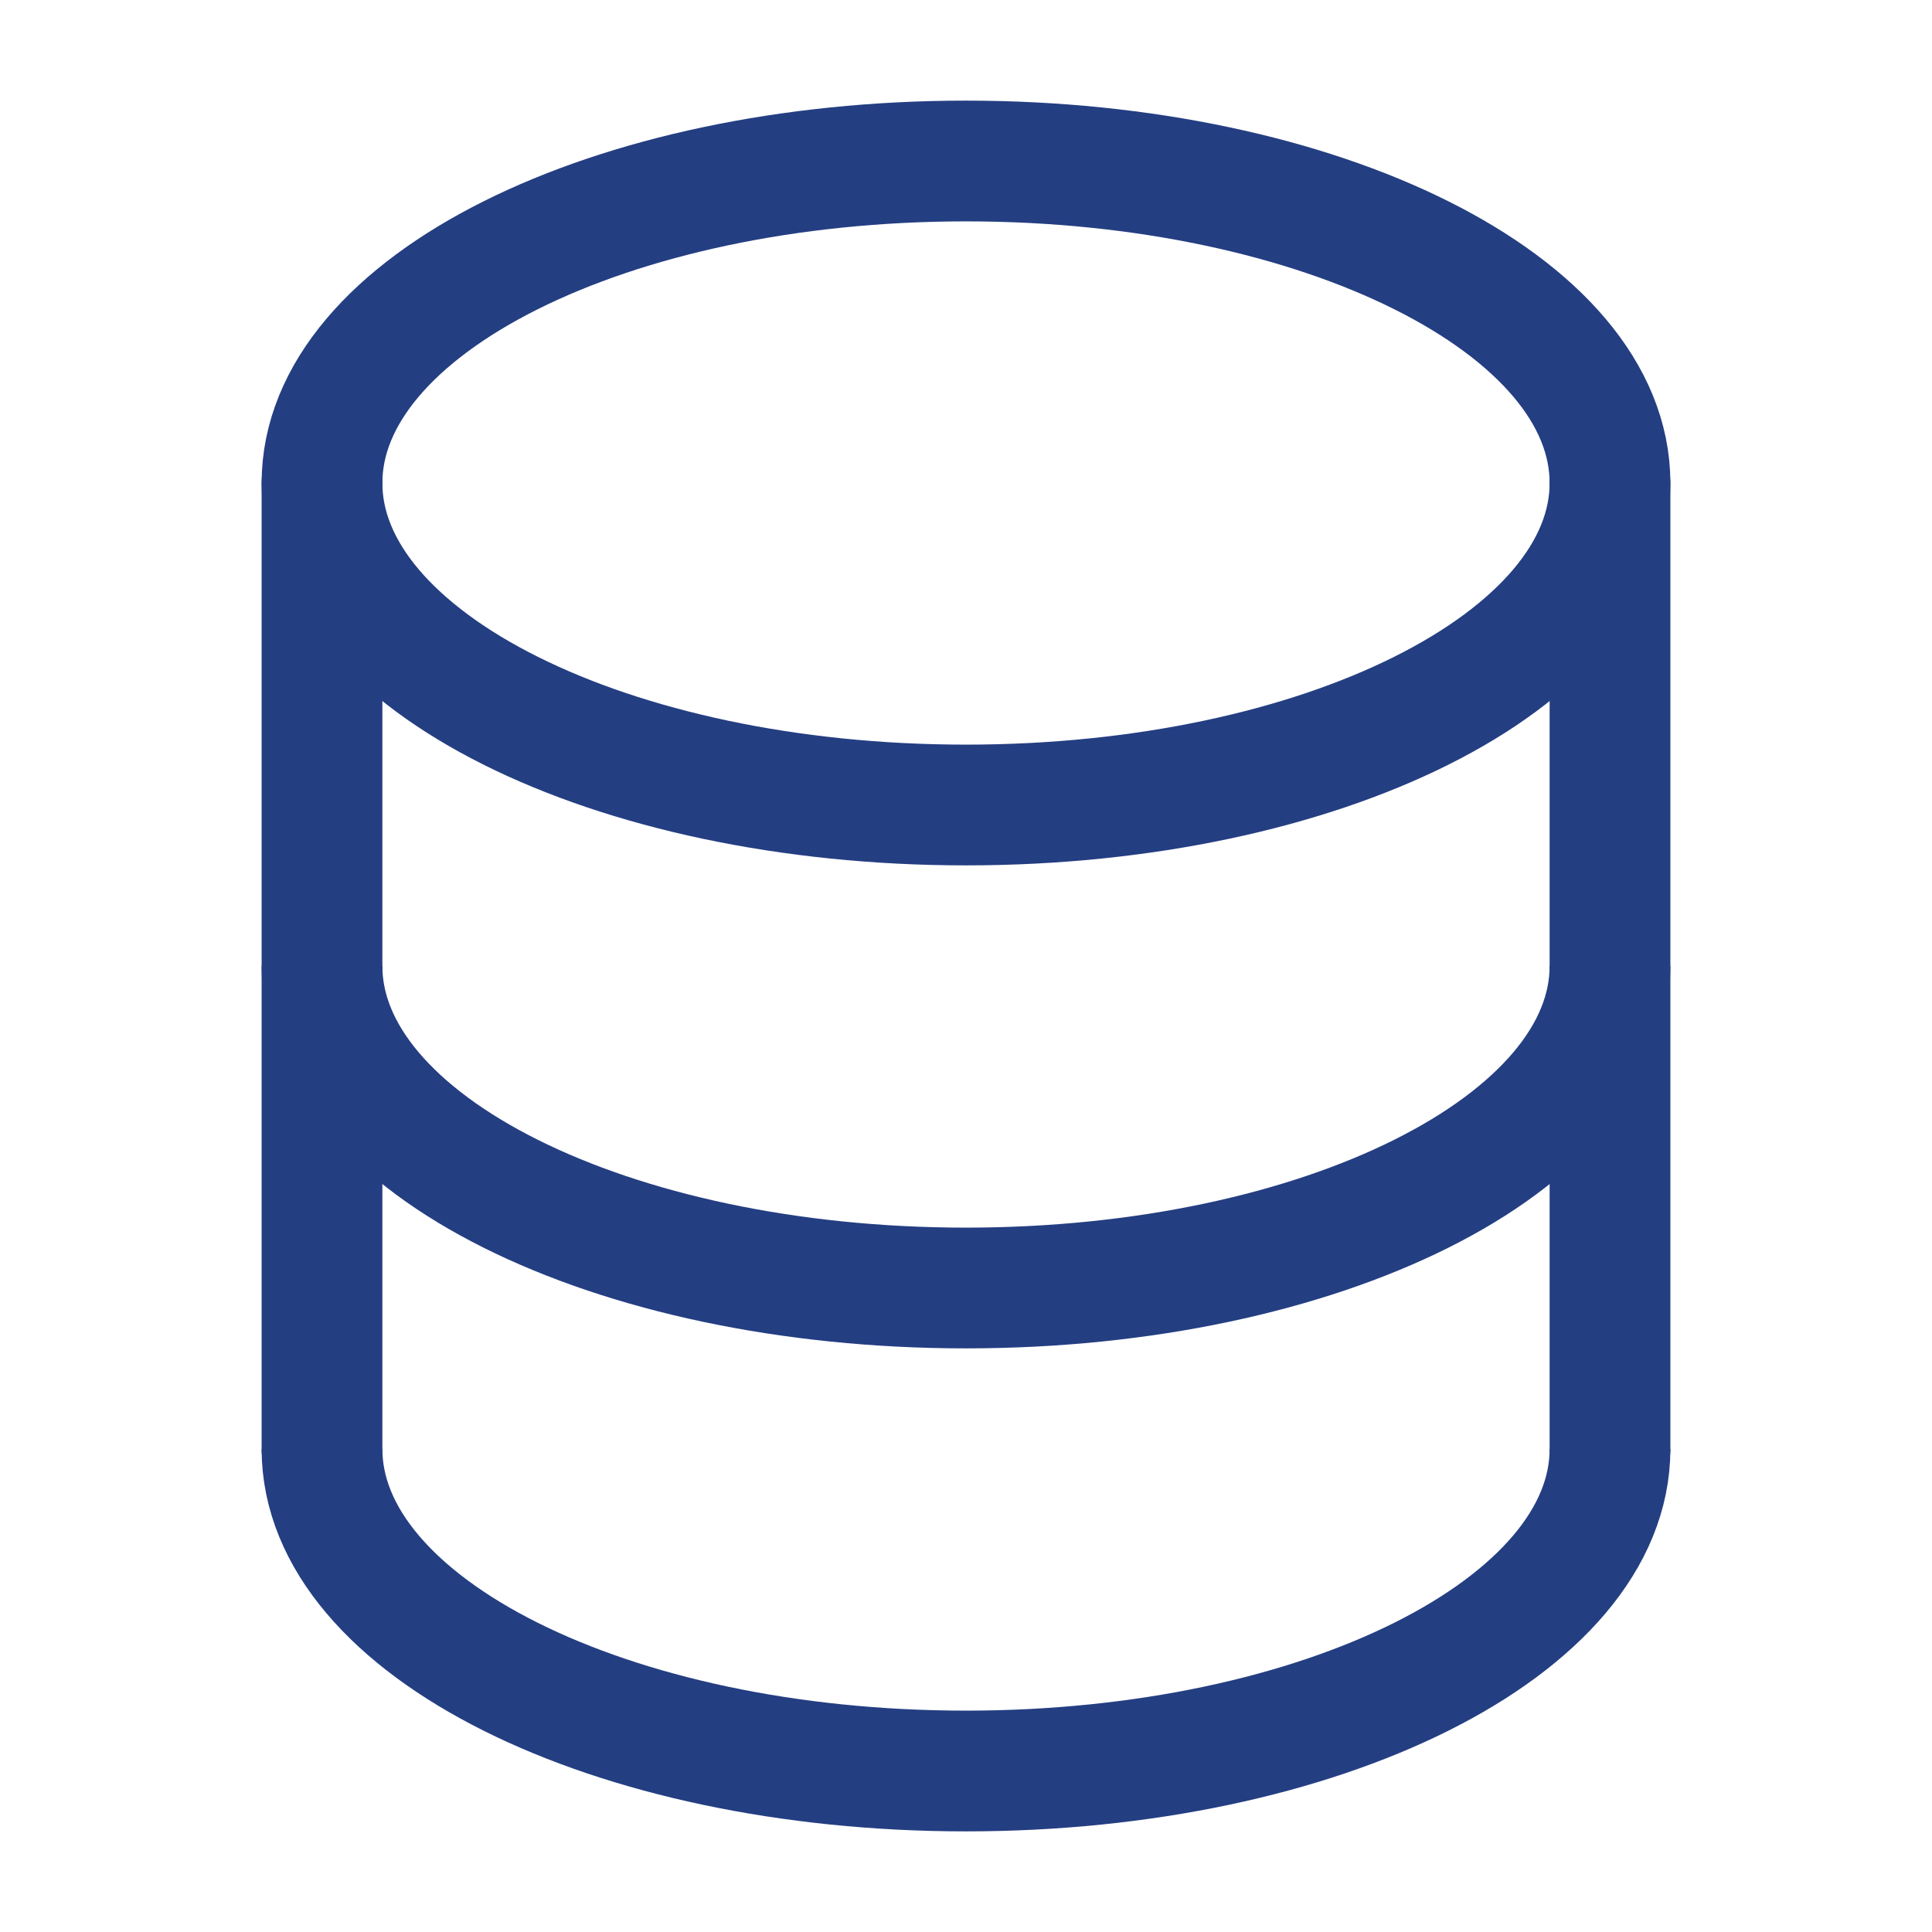 <svg width="24" height="24" viewBox="0 0 24 24" fill="none" xmlns="http://www.w3.org/2000/svg">
<path d="M4 18V6M20 6V18" stroke="#243E82" stroke-width="1.5" stroke-linecap="round"/>
<path d="M20 12C20 14.21 16.418 16 12 16C7.582 16 4 14.21 4 12M20 18C20 20.21 16.418 22 12 22C7.582 22 4 20.21 4 18M12 10C16.418 10 20 8.21 20 6C20 3.79 16.418 2 12 2C7.582 2 4 3.79 4 6C4 8.21 7.582 10 12 10Z" stroke="#243E82" stroke-width="1.5"/>
</svg>
